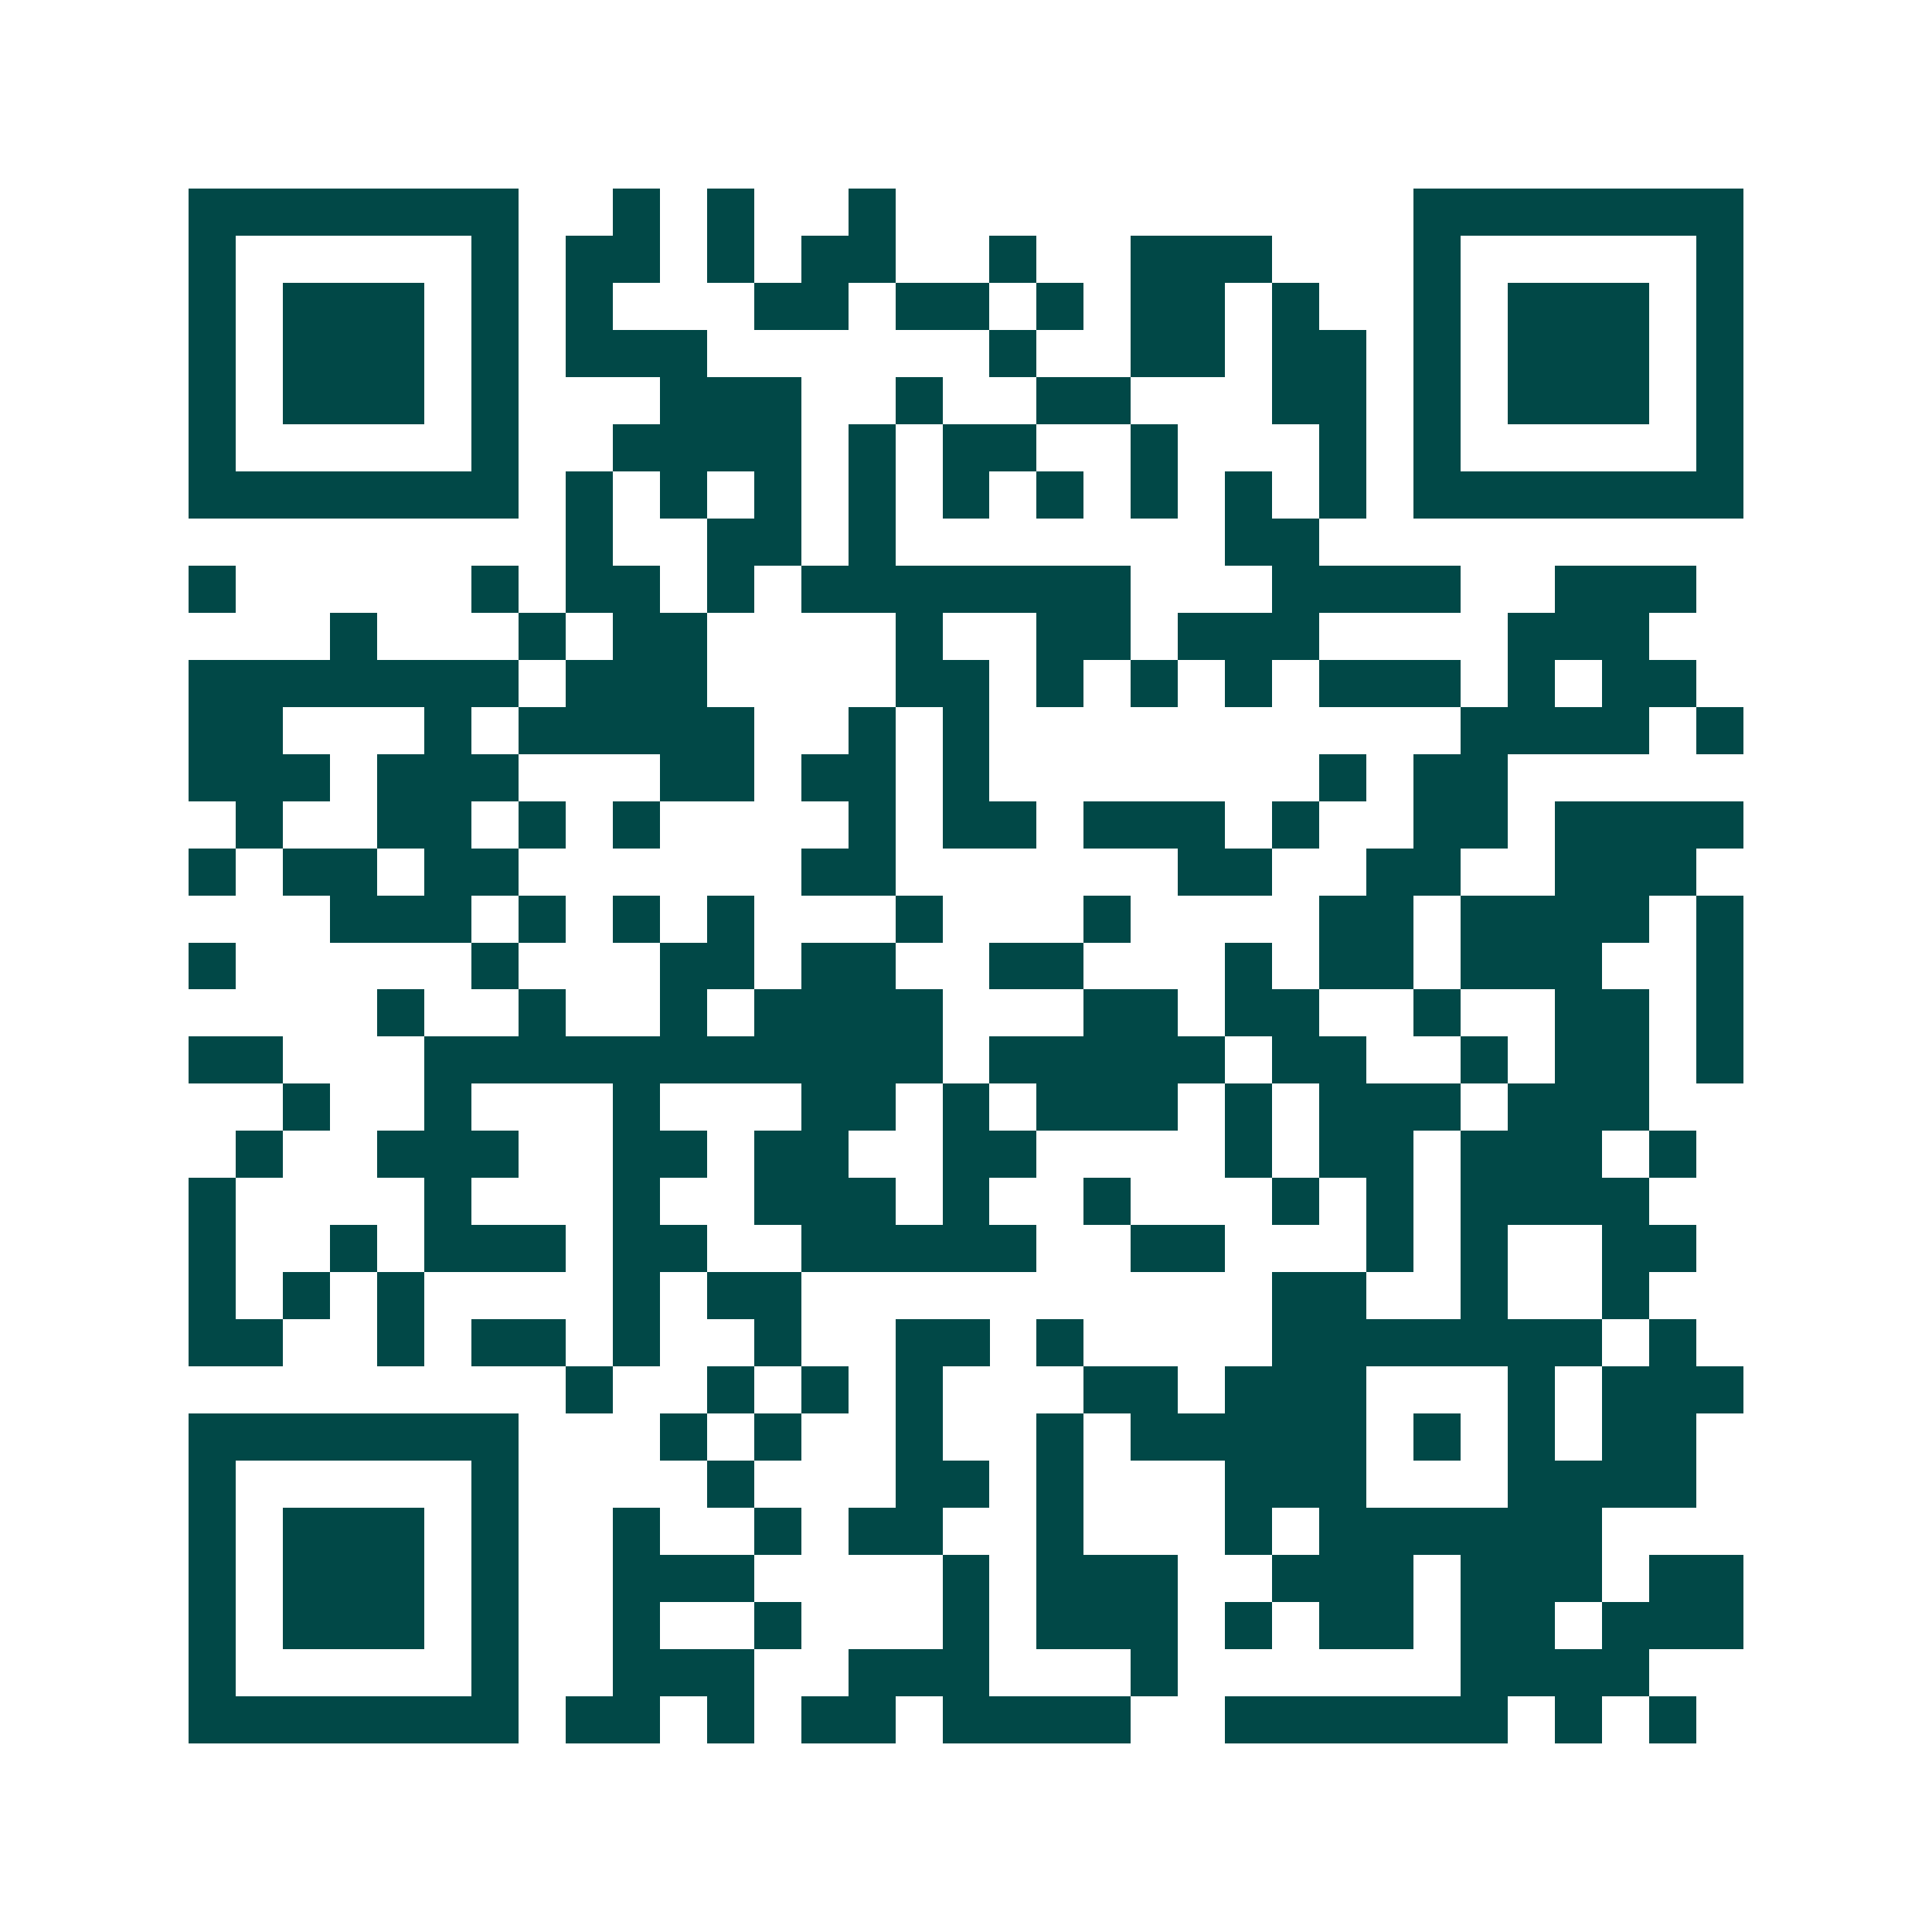 <svg xmlns="http://www.w3.org/2000/svg" width="200" height="200" viewBox="0 0 41 41" shape-rendering="crispEdges"><path fill="#ffffff" d="M0 0h41v41H0z"/><path stroke="#014847" d="M4 4.5h7m2 0h1m1 0h1m2 0h1m11 0h7M4 5.5h1m5 0h1m1 0h2m1 0h1m1 0h2m2 0h1m2 0h3m3 0h1m5 0h1M4 6.5h1m1 0h3m1 0h1m1 0h1m3 0h2m1 0h2m1 0h1m1 0h2m1 0h1m2 0h1m1 0h3m1 0h1M4 7.5h1m1 0h3m1 0h1m1 0h3m6 0h1m2 0h2m1 0h2m1 0h1m1 0h3m1 0h1M4 8.5h1m1 0h3m1 0h1m3 0h3m2 0h1m2 0h2m3 0h2m1 0h1m1 0h3m1 0h1M4 9.5h1m5 0h1m2 0h4m1 0h1m1 0h2m2 0h1m3 0h1m1 0h1m5 0h1M4 10.5h7m1 0h1m1 0h1m1 0h1m1 0h1m1 0h1m1 0h1m1 0h1m1 0h1m1 0h1m1 0h7M12 11.5h1m2 0h2m1 0h1m7 0h2M4 12.5h1m5 0h1m1 0h2m1 0h1m1 0h7m3 0h4m2 0h3M7 13.5h1m3 0h1m1 0h2m4 0h1m2 0h2m1 0h3m4 0h3M4 14.5h7m1 0h3m4 0h2m1 0h1m1 0h1m1 0h1m1 0h3m1 0h1m1 0h2M4 15.5h2m3 0h1m1 0h5m2 0h1m1 0h1m10 0h4m1 0h1M4 16.5h3m1 0h3m3 0h2m1 0h2m1 0h1m7 0h1m1 0h2M5 17.5h1m2 0h2m1 0h1m1 0h1m4 0h1m1 0h2m1 0h3m1 0h1m2 0h2m1 0h4M4 18.5h1m1 0h2m1 0h2m6 0h2m6 0h2m2 0h2m2 0h3M7 19.5h3m1 0h1m1 0h1m1 0h1m3 0h1m3 0h1m4 0h2m1 0h4m1 0h1M4 20.5h1m5 0h1m3 0h2m1 0h2m2 0h2m3 0h1m1 0h2m1 0h3m2 0h1M8 21.5h1m2 0h1m2 0h1m1 0h4m3 0h2m1 0h2m2 0h1m2 0h2m1 0h1M4 22.5h2m3 0h11m1 0h5m1 0h2m2 0h1m1 0h2m1 0h1M6 23.5h1m2 0h1m3 0h1m3 0h2m1 0h1m1 0h3m1 0h1m1 0h3m1 0h3M5 24.5h1m2 0h3m2 0h2m1 0h2m2 0h2m4 0h1m1 0h2m1 0h3m1 0h1M4 25.5h1m4 0h1m3 0h1m2 0h3m1 0h1m2 0h1m3 0h1m1 0h1m1 0h4M4 26.5h1m2 0h1m1 0h3m1 0h2m2 0h5m2 0h2m3 0h1m1 0h1m2 0h2M4 27.5h1m1 0h1m1 0h1m4 0h1m1 0h2m10 0h2m2 0h1m2 0h1M4 28.5h2m2 0h1m1 0h2m1 0h1m2 0h1m2 0h2m1 0h1m4 0h7m1 0h1M12 29.5h1m2 0h1m1 0h1m1 0h1m3 0h2m1 0h3m3 0h1m1 0h3M4 30.5h7m3 0h1m1 0h1m2 0h1m2 0h1m1 0h5m1 0h1m1 0h1m1 0h2M4 31.5h1m5 0h1m4 0h1m3 0h2m1 0h1m3 0h3m3 0h4M4 32.5h1m1 0h3m1 0h1m2 0h1m2 0h1m1 0h2m2 0h1m3 0h1m1 0h6M4 33.5h1m1 0h3m1 0h1m2 0h3m4 0h1m1 0h3m2 0h3m1 0h3m1 0h2M4 34.5h1m1 0h3m1 0h1m2 0h1m2 0h1m3 0h1m1 0h3m1 0h1m1 0h2m1 0h2m1 0h3M4 35.5h1m5 0h1m2 0h3m2 0h3m3 0h1m6 0h4M4 36.5h7m1 0h2m1 0h1m1 0h2m1 0h4m2 0h6m1 0h1m1 0h1"/></svg>
